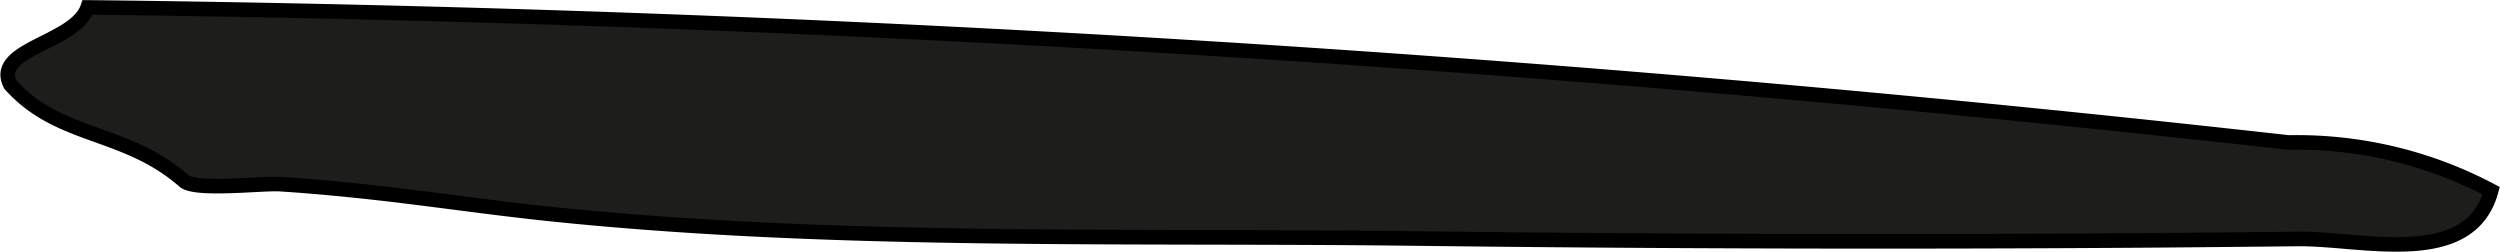 <?xml version="1.0" encoding="UTF-8"?>
<svg xmlns="http://www.w3.org/2000/svg"
     version="1.1"
     width="15.098mm"
     height="1.52mm"
     viewBox="0 0 42.797 4.31">
   <defs>
      <style type="text/css">
      .a {
        fill: #1d1d1b;
        stroke: #000;
        stroke-linecap: round;
        stroke-width: 0.25px;
        fill-rule: evenodd;
      }
    </style>
   </defs>
   <path class="a"
         d="M42.653,3.266c-.365,1.342-2.203.815-3.306.826q-1.14.012-2.279.022-6.387.048-12.774-.029c-4.9-.062-9.899.087-14.777-.41-1.027-.104-2.049-.257-3.075-.373-.551-.061-1.102-.114-1.655-.149-.294-.019-1.444.118-1.64-.052-1.019-.89-2.138-.716-2.975-1.651-.32-.617,1.111-.708,1.322-1.323a375.453,375.453,0,0,1,37.688,2.313A7.1,7.1,0,0,1,42.653,3.266Z"/>
</svg>
